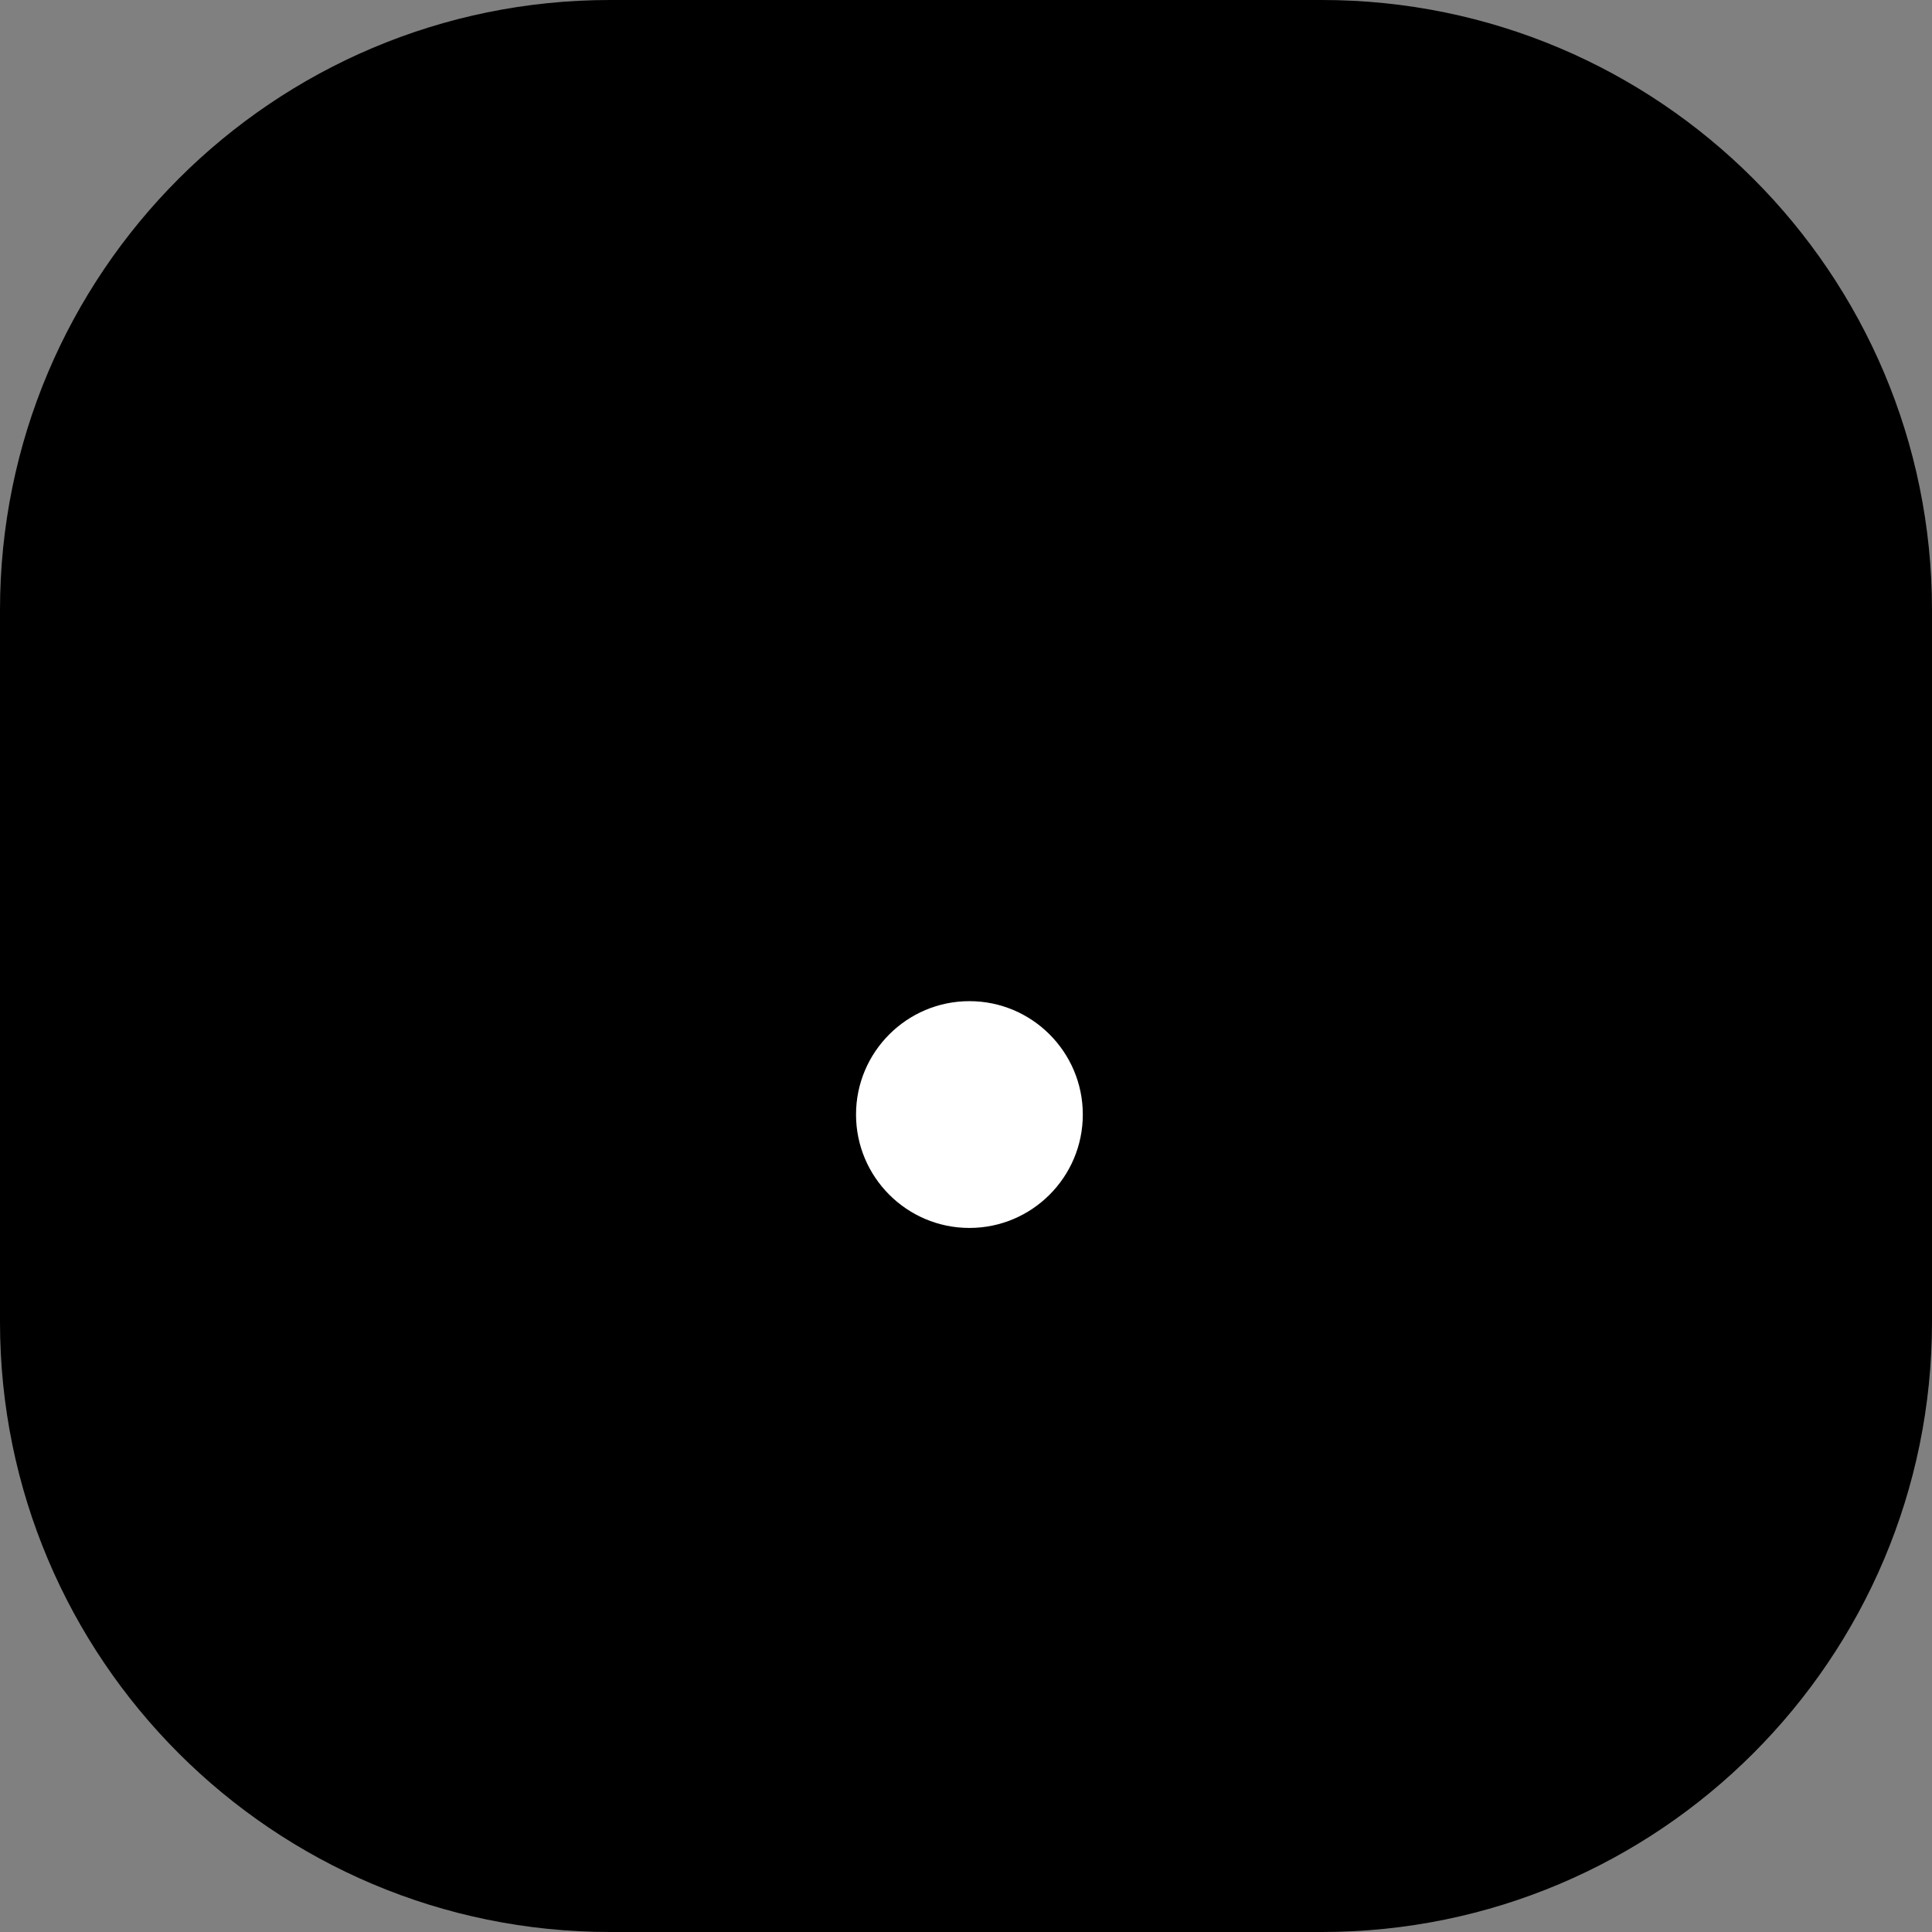<svg width="76" height="76" viewBox="0 0 76 76" fill="none" xmlns="http://www.w3.org/2000/svg">
<rect x="0" y="0" width="76" height="76" fill="#808080" stroke="none"/>
<path d="M0 24C0 10.745 10.745 0 24 0H52C65.255 0 76 10.745 76 24V52C76 65.255 65.255 76 52 76H24C10.745 76 0 65.255 0 52V24Z" fill="#FEF7E0" style="fill:#FEF7E0;fill:color(display-p3 0.996 0.969 0.878);fill-opacity:1;"/>
<path d="M48.015 30.738V28.583C48.015 23.136 43.582 18.703 38.135 18.703C32.689 18.703 28.256 23.136 28.256 28.583V30.738C25.837 30.772 23.869 32.761 23.869 35.187V52.49C23.869 54.938 25.871 56.941 28.32 56.941H47.951C50.4 56.941 52.402 54.938 52.402 52.49V35.187C52.402 32.761 50.433 30.774 48.015 30.738ZM43.861 30.736H32.412V28.585C32.412 25.429 34.98 22.861 38.135 22.861C41.291 22.861 43.861 25.429 43.861 28.585V30.736Z" fill="#F9AB00" style="fill:#F9AB00;fill:color(display-p3 0.977 0.671 0);fill-opacity:1;"/>
<path d="M38.134 39.383C35.674 39.383 33.674 41.383 33.674 43.843C33.674 46.304 35.674 48.304 38.134 48.304C40.595 48.304 42.595 46.304 42.595 43.843C42.595 41.383 40.595 39.383 38.134 39.383Z" fill="white" style="fill:white;fill-opacity:1;"/>
</svg>
